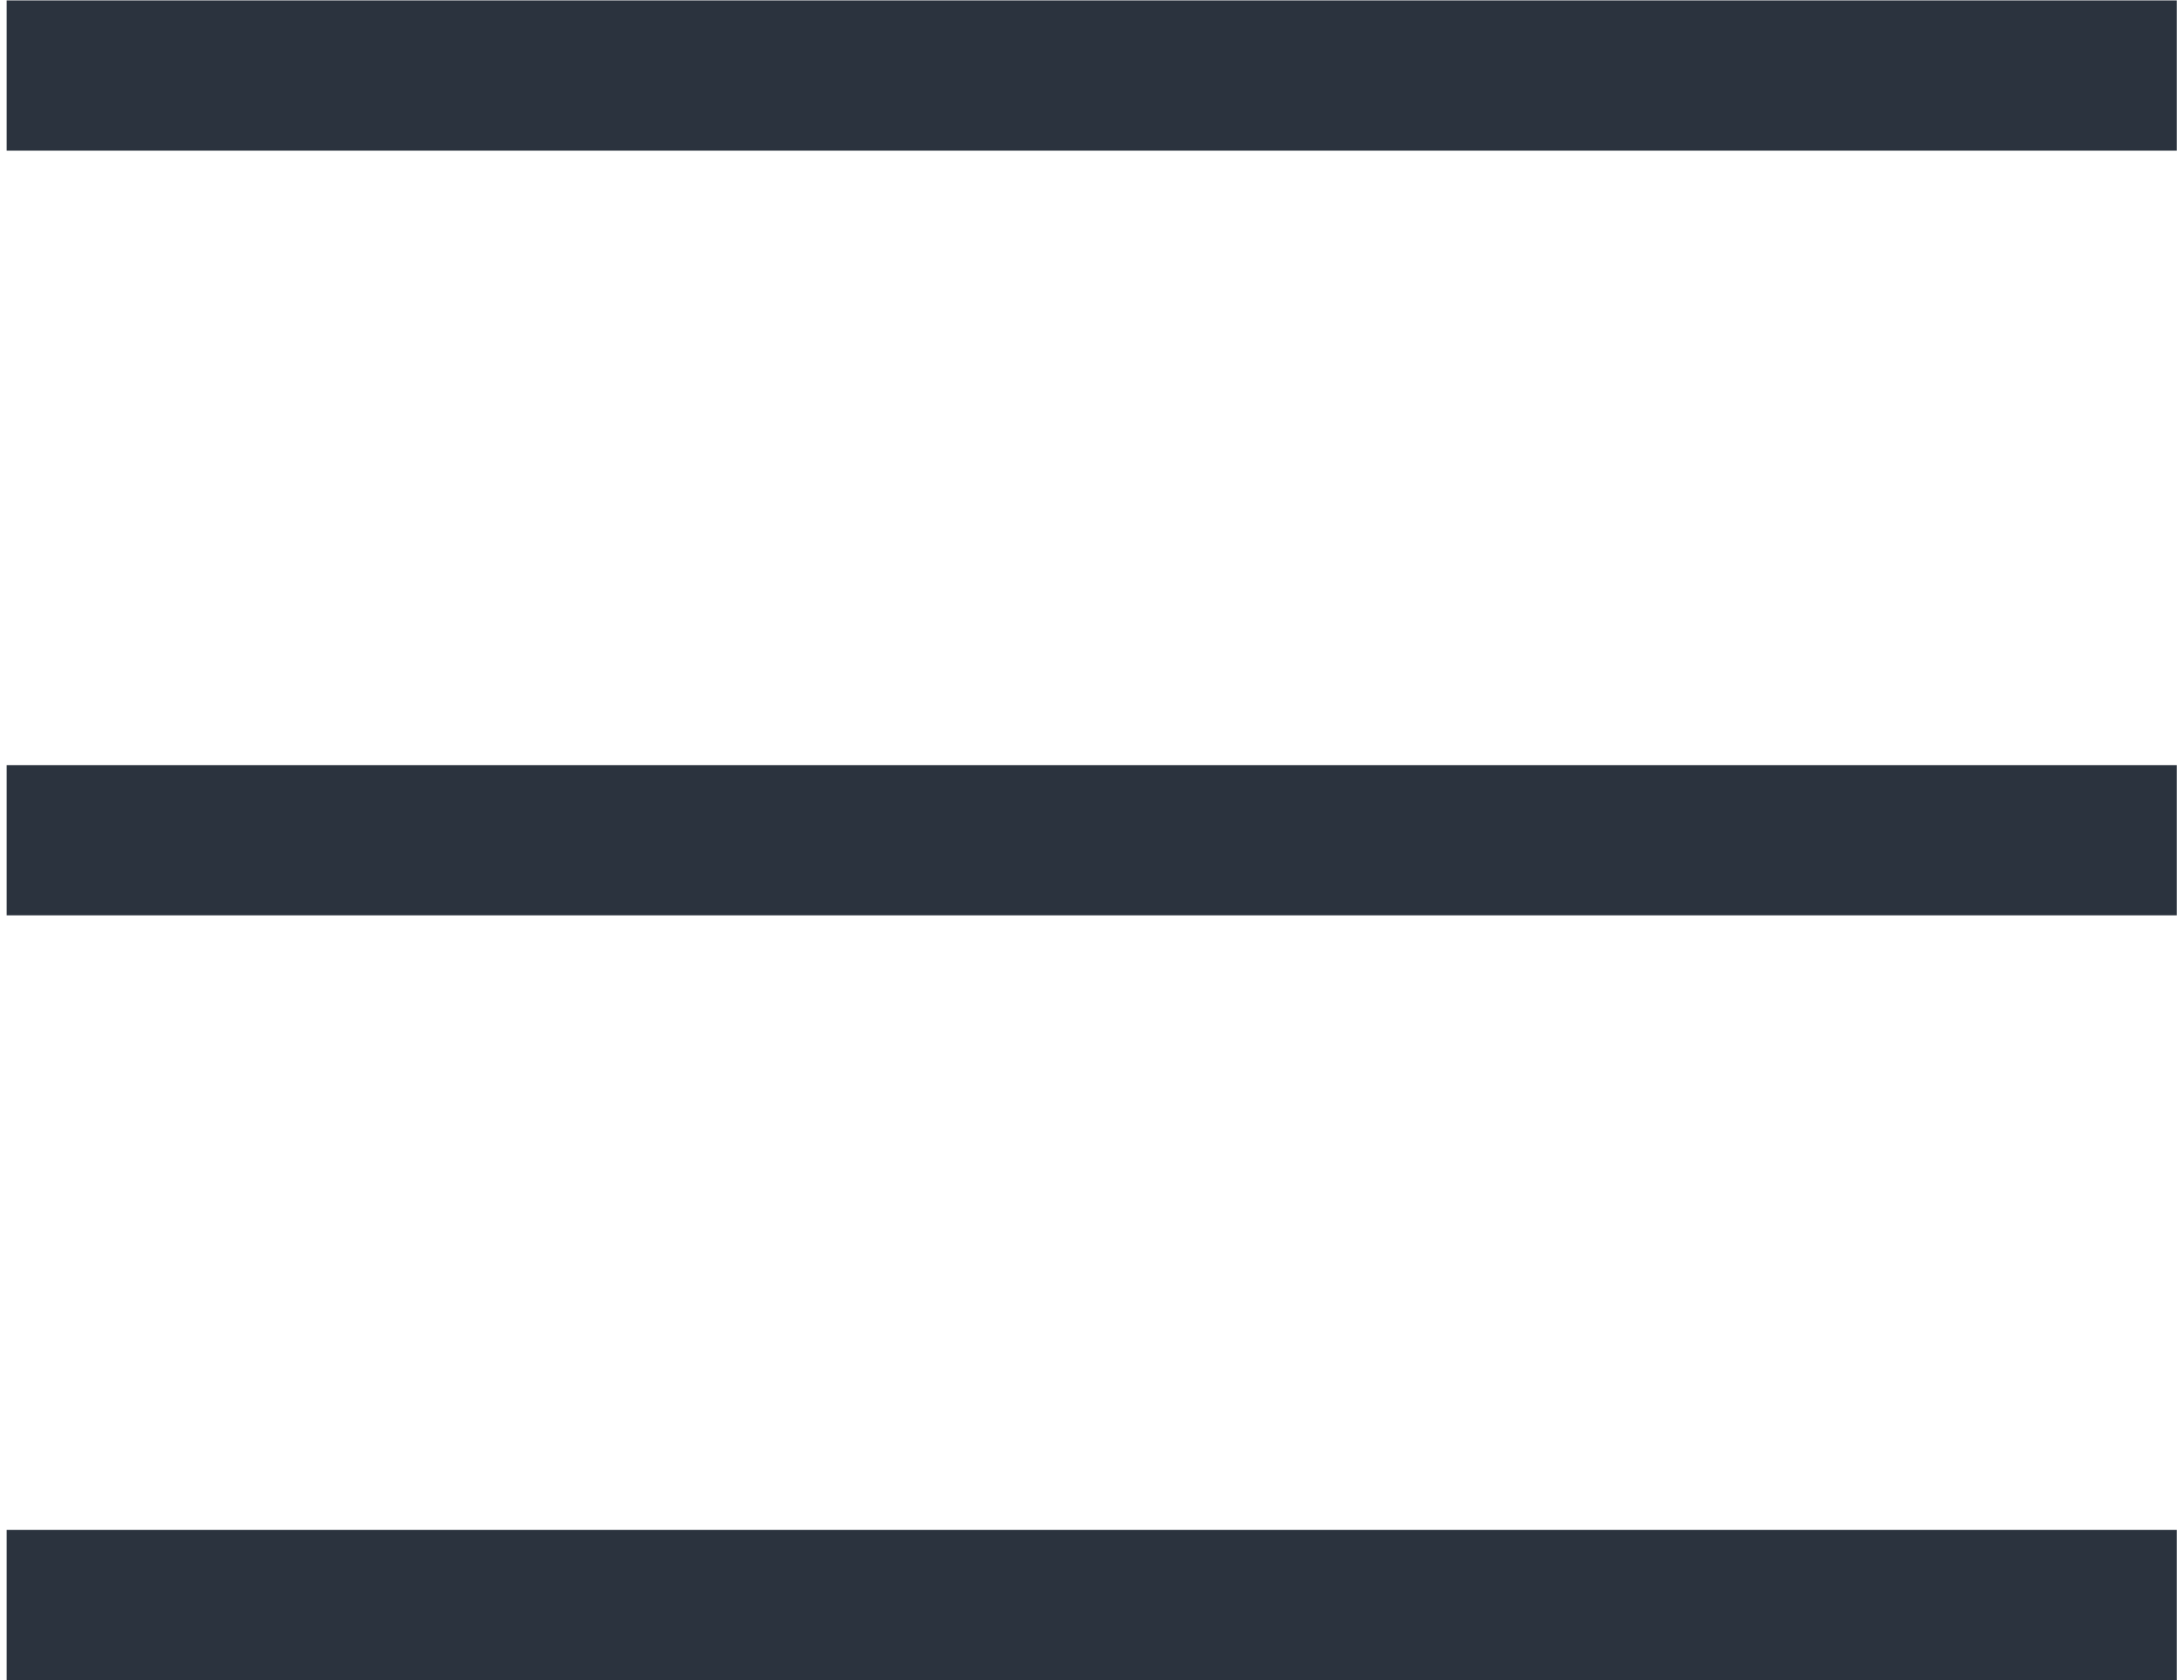 <?xml version="1.0" encoding="UTF-8" standalone="no"?>
<svg
   xmlns:dc="http://purl.org/dc/elements/1.1/"
   xmlns:cc="http://creativecommons.org/ns#"
   xmlns:rdf="http://www.w3.org/1999/02/22-rdf-syntax-ns#"
   xmlns:svg="http://www.w3.org/2000/svg"
   xmlns="http://www.w3.org/2000/svg"
   viewBox="0 0 86.667 66.667"
   height="66.667"
   width="86.667"
   xml:space="preserve"
   id="svg3119"
   version="1.1"><defs
     id="defs3123" /><g
     transform="matrix(1.333,0,0,-1.333,0,66.667)"
     id="g3127"><path
       id="path3129"
       style="fill:#2b333e;fill-opacity:1;fill-rule:nonzero;stroke:none"
       d="M 0.198,50 H 64.802 V 45.528 H 0.198 Z m 0,-45.529 H 64.802 V -3e-4 H 0.198 Z m 0,22.764 H 64.802 V 22.764 H 0.198 Z" /></g></svg>